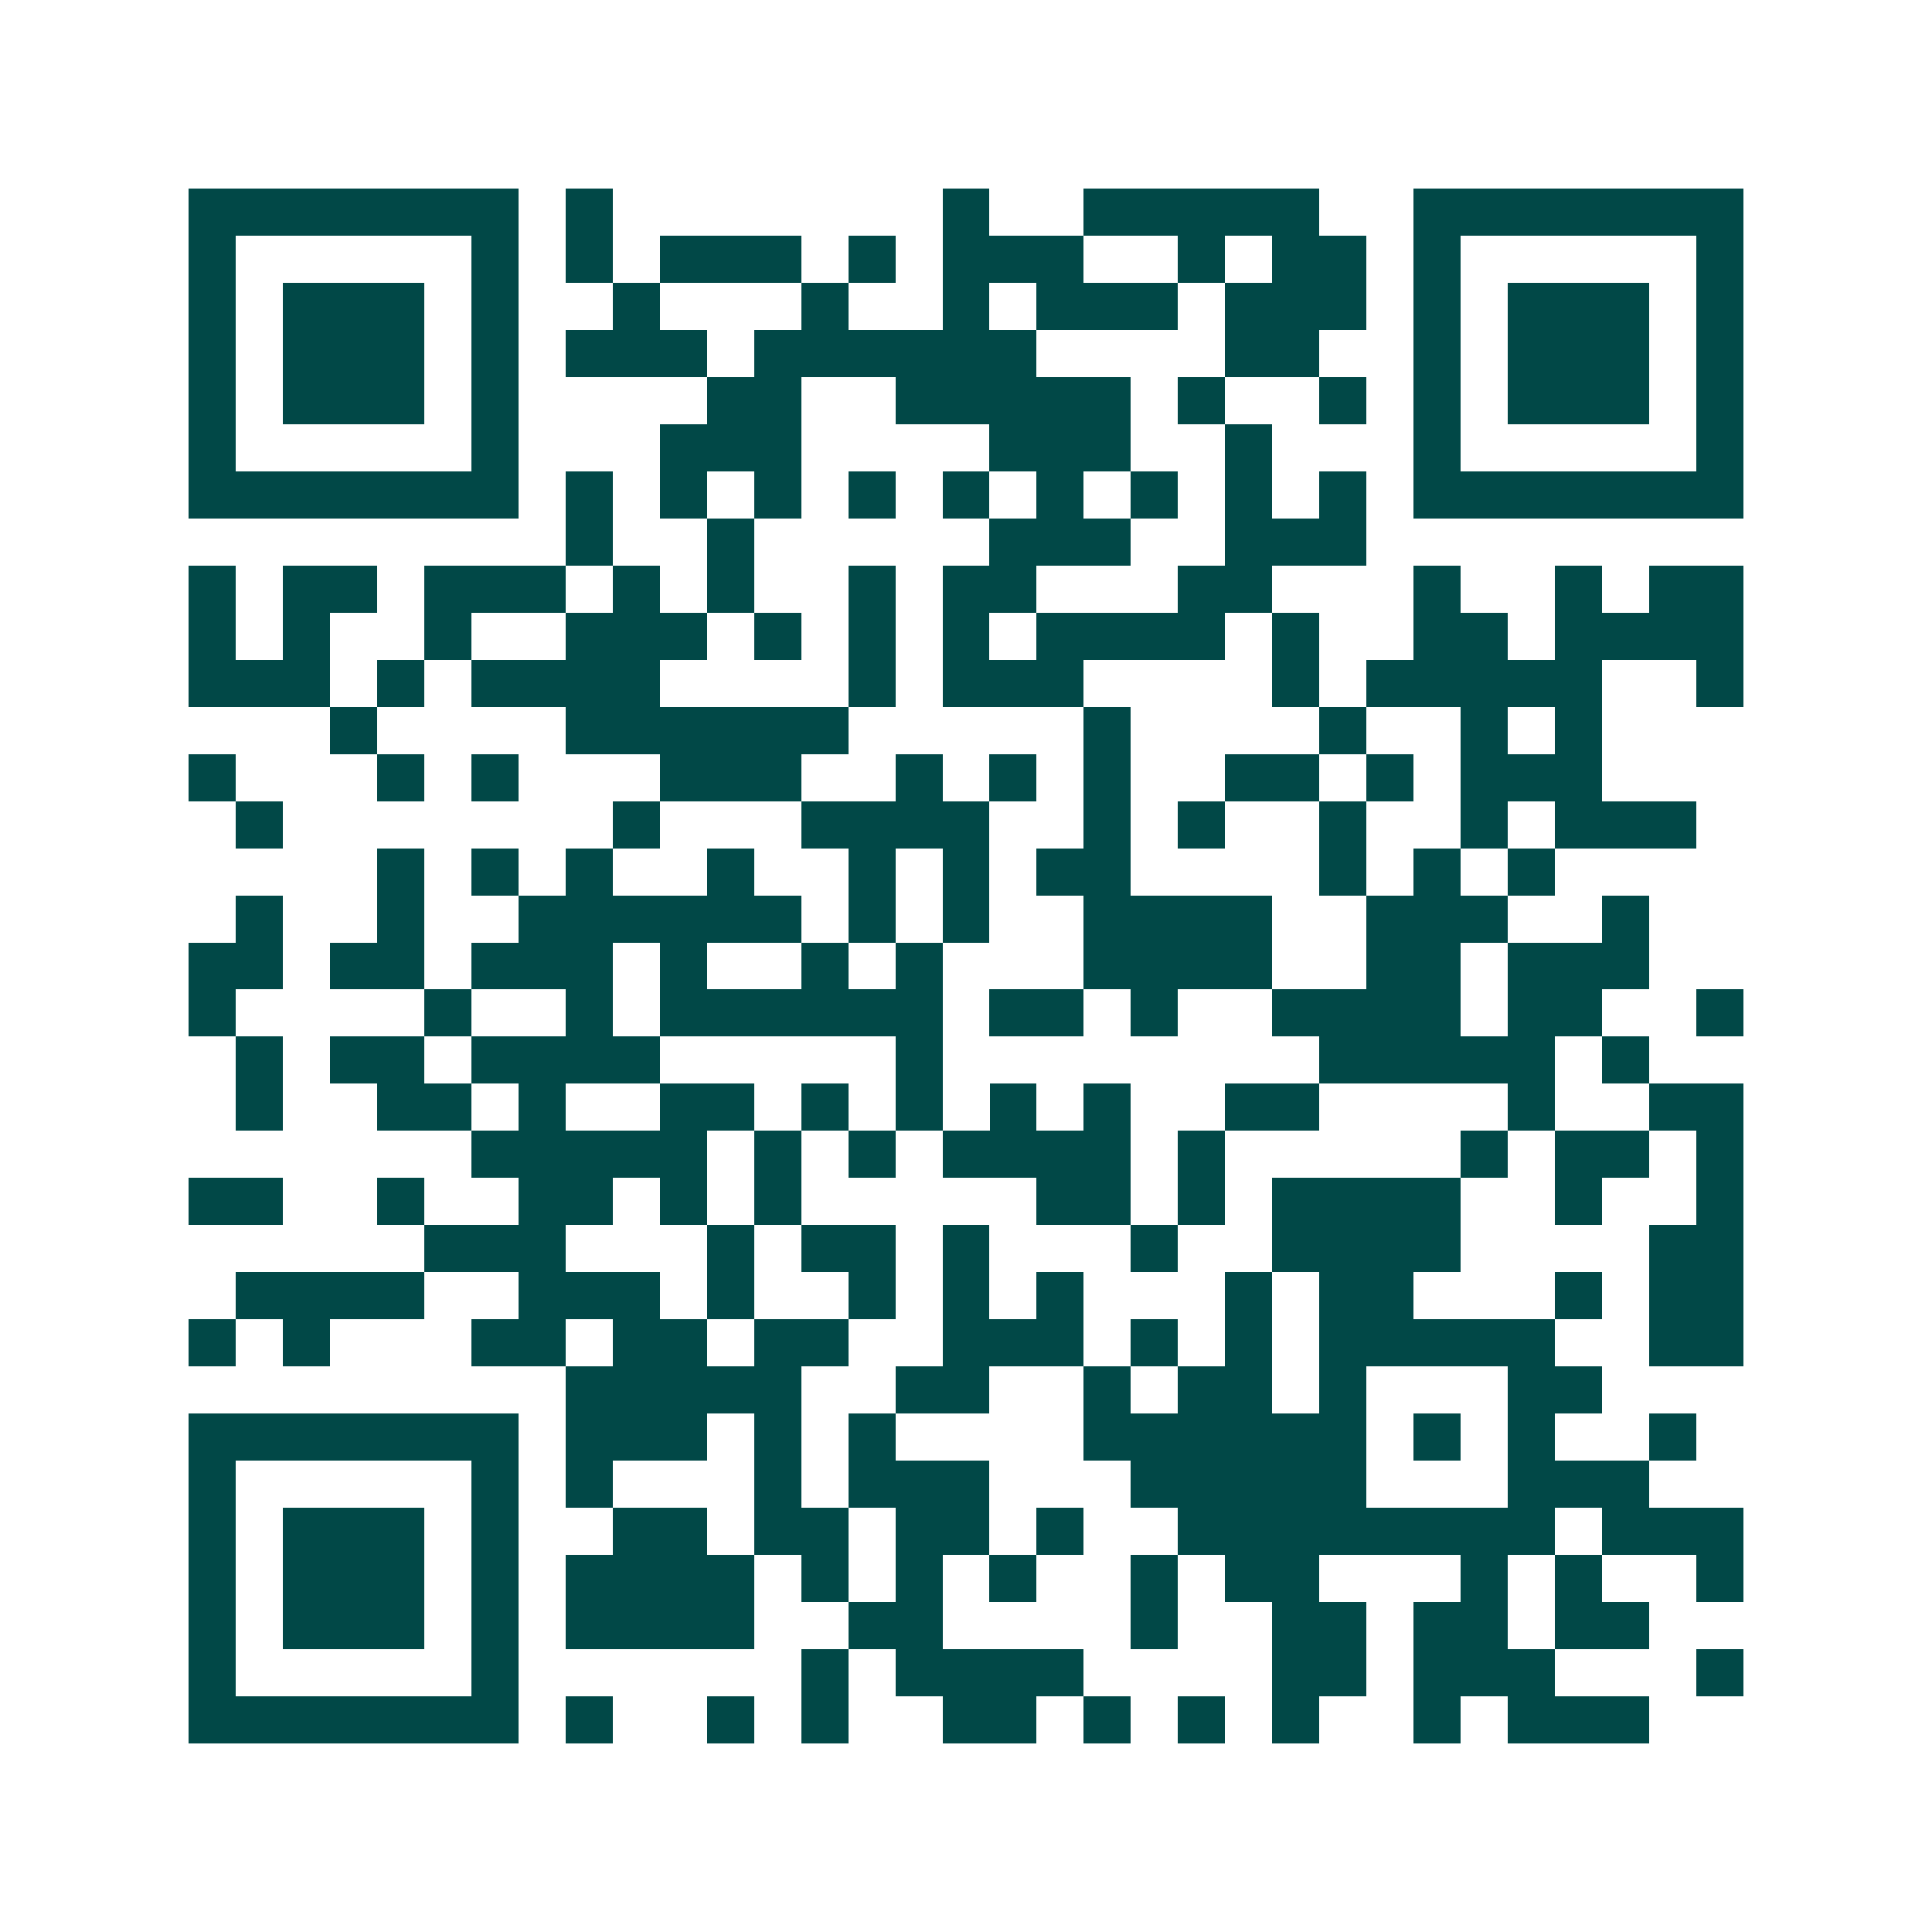 <svg xmlns="http://www.w3.org/2000/svg" width="200" height="200" viewBox="0 0 41 41" shape-rendering="crispEdges"><path fill="#ffffff" d="M0 0h41v41H0z"/><path stroke="#014847" d="M4 4.5h7m1 0h1m7 0h1m2 0h5m2 0h7M4 5.5h1m5 0h1m1 0h1m1 0h3m1 0h1m1 0h3m2 0h1m1 0h2m1 0h1m5 0h1M4 6.5h1m1 0h3m1 0h1m2 0h1m3 0h1m2 0h1m1 0h3m1 0h3m1 0h1m1 0h3m1 0h1M4 7.5h1m1 0h3m1 0h1m1 0h3m1 0h6m4 0h2m2 0h1m1 0h3m1 0h1M4 8.5h1m1 0h3m1 0h1m4 0h2m2 0h5m1 0h1m2 0h1m1 0h1m1 0h3m1 0h1M4 9.5h1m5 0h1m3 0h3m4 0h3m2 0h1m3 0h1m5 0h1M4 10.5h7m1 0h1m1 0h1m1 0h1m1 0h1m1 0h1m1 0h1m1 0h1m1 0h1m1 0h1m1 0h7M12 11.5h1m2 0h1m5 0h3m2 0h3M4 12.5h1m1 0h2m1 0h3m1 0h1m1 0h1m2 0h1m1 0h2m3 0h2m3 0h1m2 0h1m1 0h2M4 13.5h1m1 0h1m2 0h1m2 0h3m1 0h1m1 0h1m1 0h1m1 0h4m1 0h1m2 0h2m1 0h4M4 14.5h3m1 0h1m1 0h4m4 0h1m1 0h3m4 0h1m1 0h5m2 0h1M7 15.5h1m4 0h6m5 0h1m4 0h1m2 0h1m1 0h1M4 16.5h1m3 0h1m1 0h1m3 0h3m2 0h1m1 0h1m1 0h1m2 0h2m1 0h1m1 0h3M5 17.5h1m7 0h1m3 0h4m2 0h1m1 0h1m2 0h1m2 0h1m1 0h3M8 18.5h1m1 0h1m1 0h1m2 0h1m2 0h1m1 0h1m1 0h2m4 0h1m1 0h1m1 0h1M5 19.5h1m2 0h1m2 0h6m1 0h1m1 0h1m2 0h4m2 0h3m2 0h1M4 20.5h2m1 0h2m1 0h3m1 0h1m2 0h1m1 0h1m3 0h4m2 0h2m1 0h3M4 21.5h1m4 0h1m2 0h1m1 0h6m1 0h2m1 0h1m2 0h4m1 0h2m2 0h1M5 22.5h1m1 0h2m1 0h4m5 0h1m8 0h5m1 0h1M5 23.5h1m2 0h2m1 0h1m2 0h2m1 0h1m1 0h1m1 0h1m1 0h1m2 0h2m4 0h1m2 0h2M10 24.5h5m1 0h1m1 0h1m1 0h4m1 0h1m5 0h1m1 0h2m1 0h1M4 25.5h2m2 0h1m2 0h2m1 0h1m1 0h1m5 0h2m1 0h1m1 0h4m2 0h1m2 0h1M9 26.5h3m3 0h1m1 0h2m1 0h1m3 0h1m2 0h4m4 0h2M5 27.5h4m2 0h3m1 0h1m2 0h1m1 0h1m1 0h1m3 0h1m1 0h2m3 0h1m1 0h2M4 28.5h1m1 0h1m3 0h2m1 0h2m1 0h2m2 0h3m1 0h1m1 0h1m1 0h5m2 0h2M12 29.5h5m2 0h2m2 0h1m1 0h2m1 0h1m3 0h2M4 30.5h7m1 0h3m1 0h1m1 0h1m4 0h6m1 0h1m1 0h1m2 0h1M4 31.5h1m5 0h1m1 0h1m3 0h1m1 0h3m3 0h5m3 0h3M4 32.5h1m1 0h3m1 0h1m2 0h2m1 0h2m1 0h2m1 0h1m2 0h8m1 0h3M4 33.5h1m1 0h3m1 0h1m1 0h4m1 0h1m1 0h1m1 0h1m2 0h1m1 0h2m3 0h1m1 0h1m2 0h1M4 34.5h1m1 0h3m1 0h1m1 0h4m2 0h2m4 0h1m2 0h2m1 0h2m1 0h2M4 35.5h1m5 0h1m6 0h1m1 0h4m4 0h2m1 0h3m3 0h1M4 36.5h7m1 0h1m2 0h1m1 0h1m2 0h2m1 0h1m1 0h1m1 0h1m2 0h1m1 0h3"/></svg>
